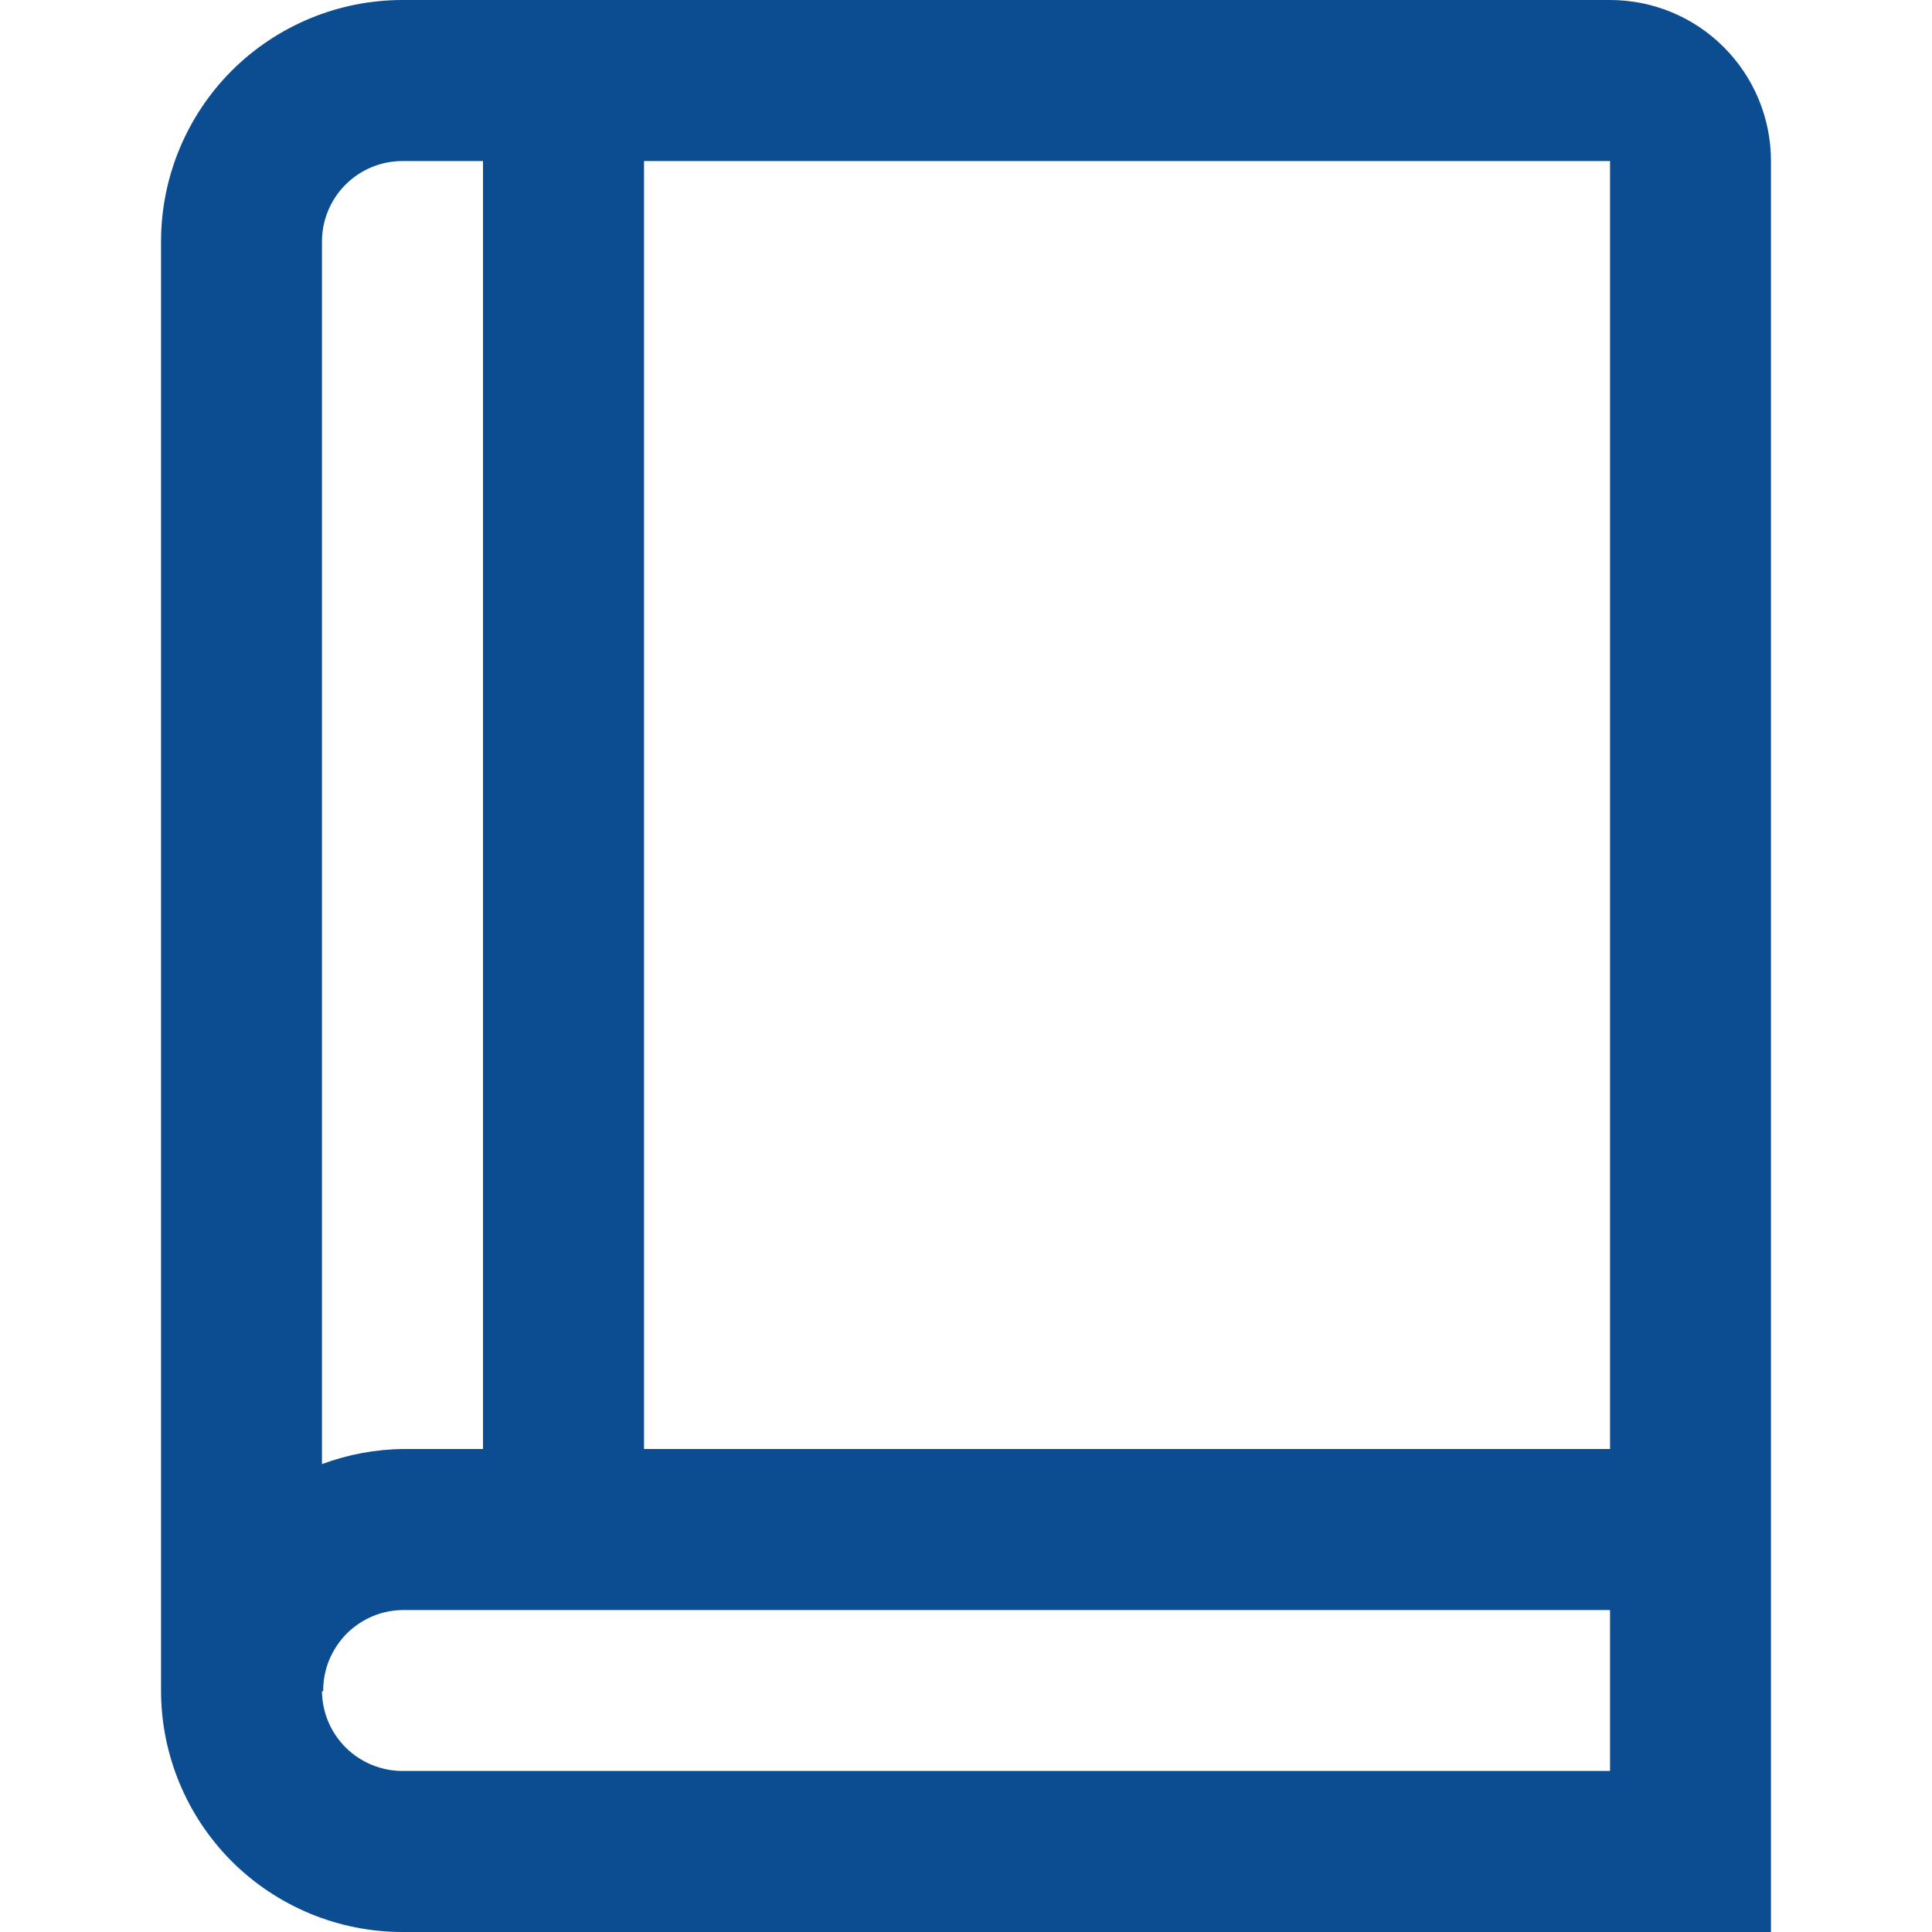 <svg width="17" height="17" viewBox="0 0 17 17" fill="none" xmlns="http://www.w3.org/2000/svg">
<g clip-path="url(#clip0_4671_24671)">
<path d="M14.167 0H3.542C2.978 0 2.438 0.224 2.039 0.622C1.641 1.021 1.417 1.561 1.417 2.125V14.875C1.417 15.439 1.641 15.979 2.039 16.378C2.438 16.776 2.978 17 3.542 17H15.583V1.417C15.583 1.041 15.434 0.681 15.168 0.415C14.903 0.149 14.543 0 14.167 0V0ZM14.167 12.75H5.667V1.417H14.167V12.75ZM3.542 1.417H4.25V12.75H3.554C3.308 12.752 3.064 12.797 2.833 12.883V2.125C2.833 1.937 2.908 1.757 3.041 1.624C3.174 1.491 3.354 1.417 3.542 1.417ZM3.542 15.583C3.355 15.583 3.176 15.509 3.043 15.378C2.91 15.246 2.835 15.068 2.833 14.881H2.844C2.843 14.787 2.861 14.694 2.896 14.608C2.932 14.521 2.984 14.443 3.049 14.376C3.115 14.31 3.194 14.257 3.28 14.221C3.366 14.185 3.459 14.167 3.552 14.167H14.167V15.583H3.542Z" fill="#0C4C90"/>
</g>
<defs>
<clipPath id="clip0_4671_24671">
<rect width="17" height="17" fill="white"/>
</clipPath>
</defs>
</svg>
